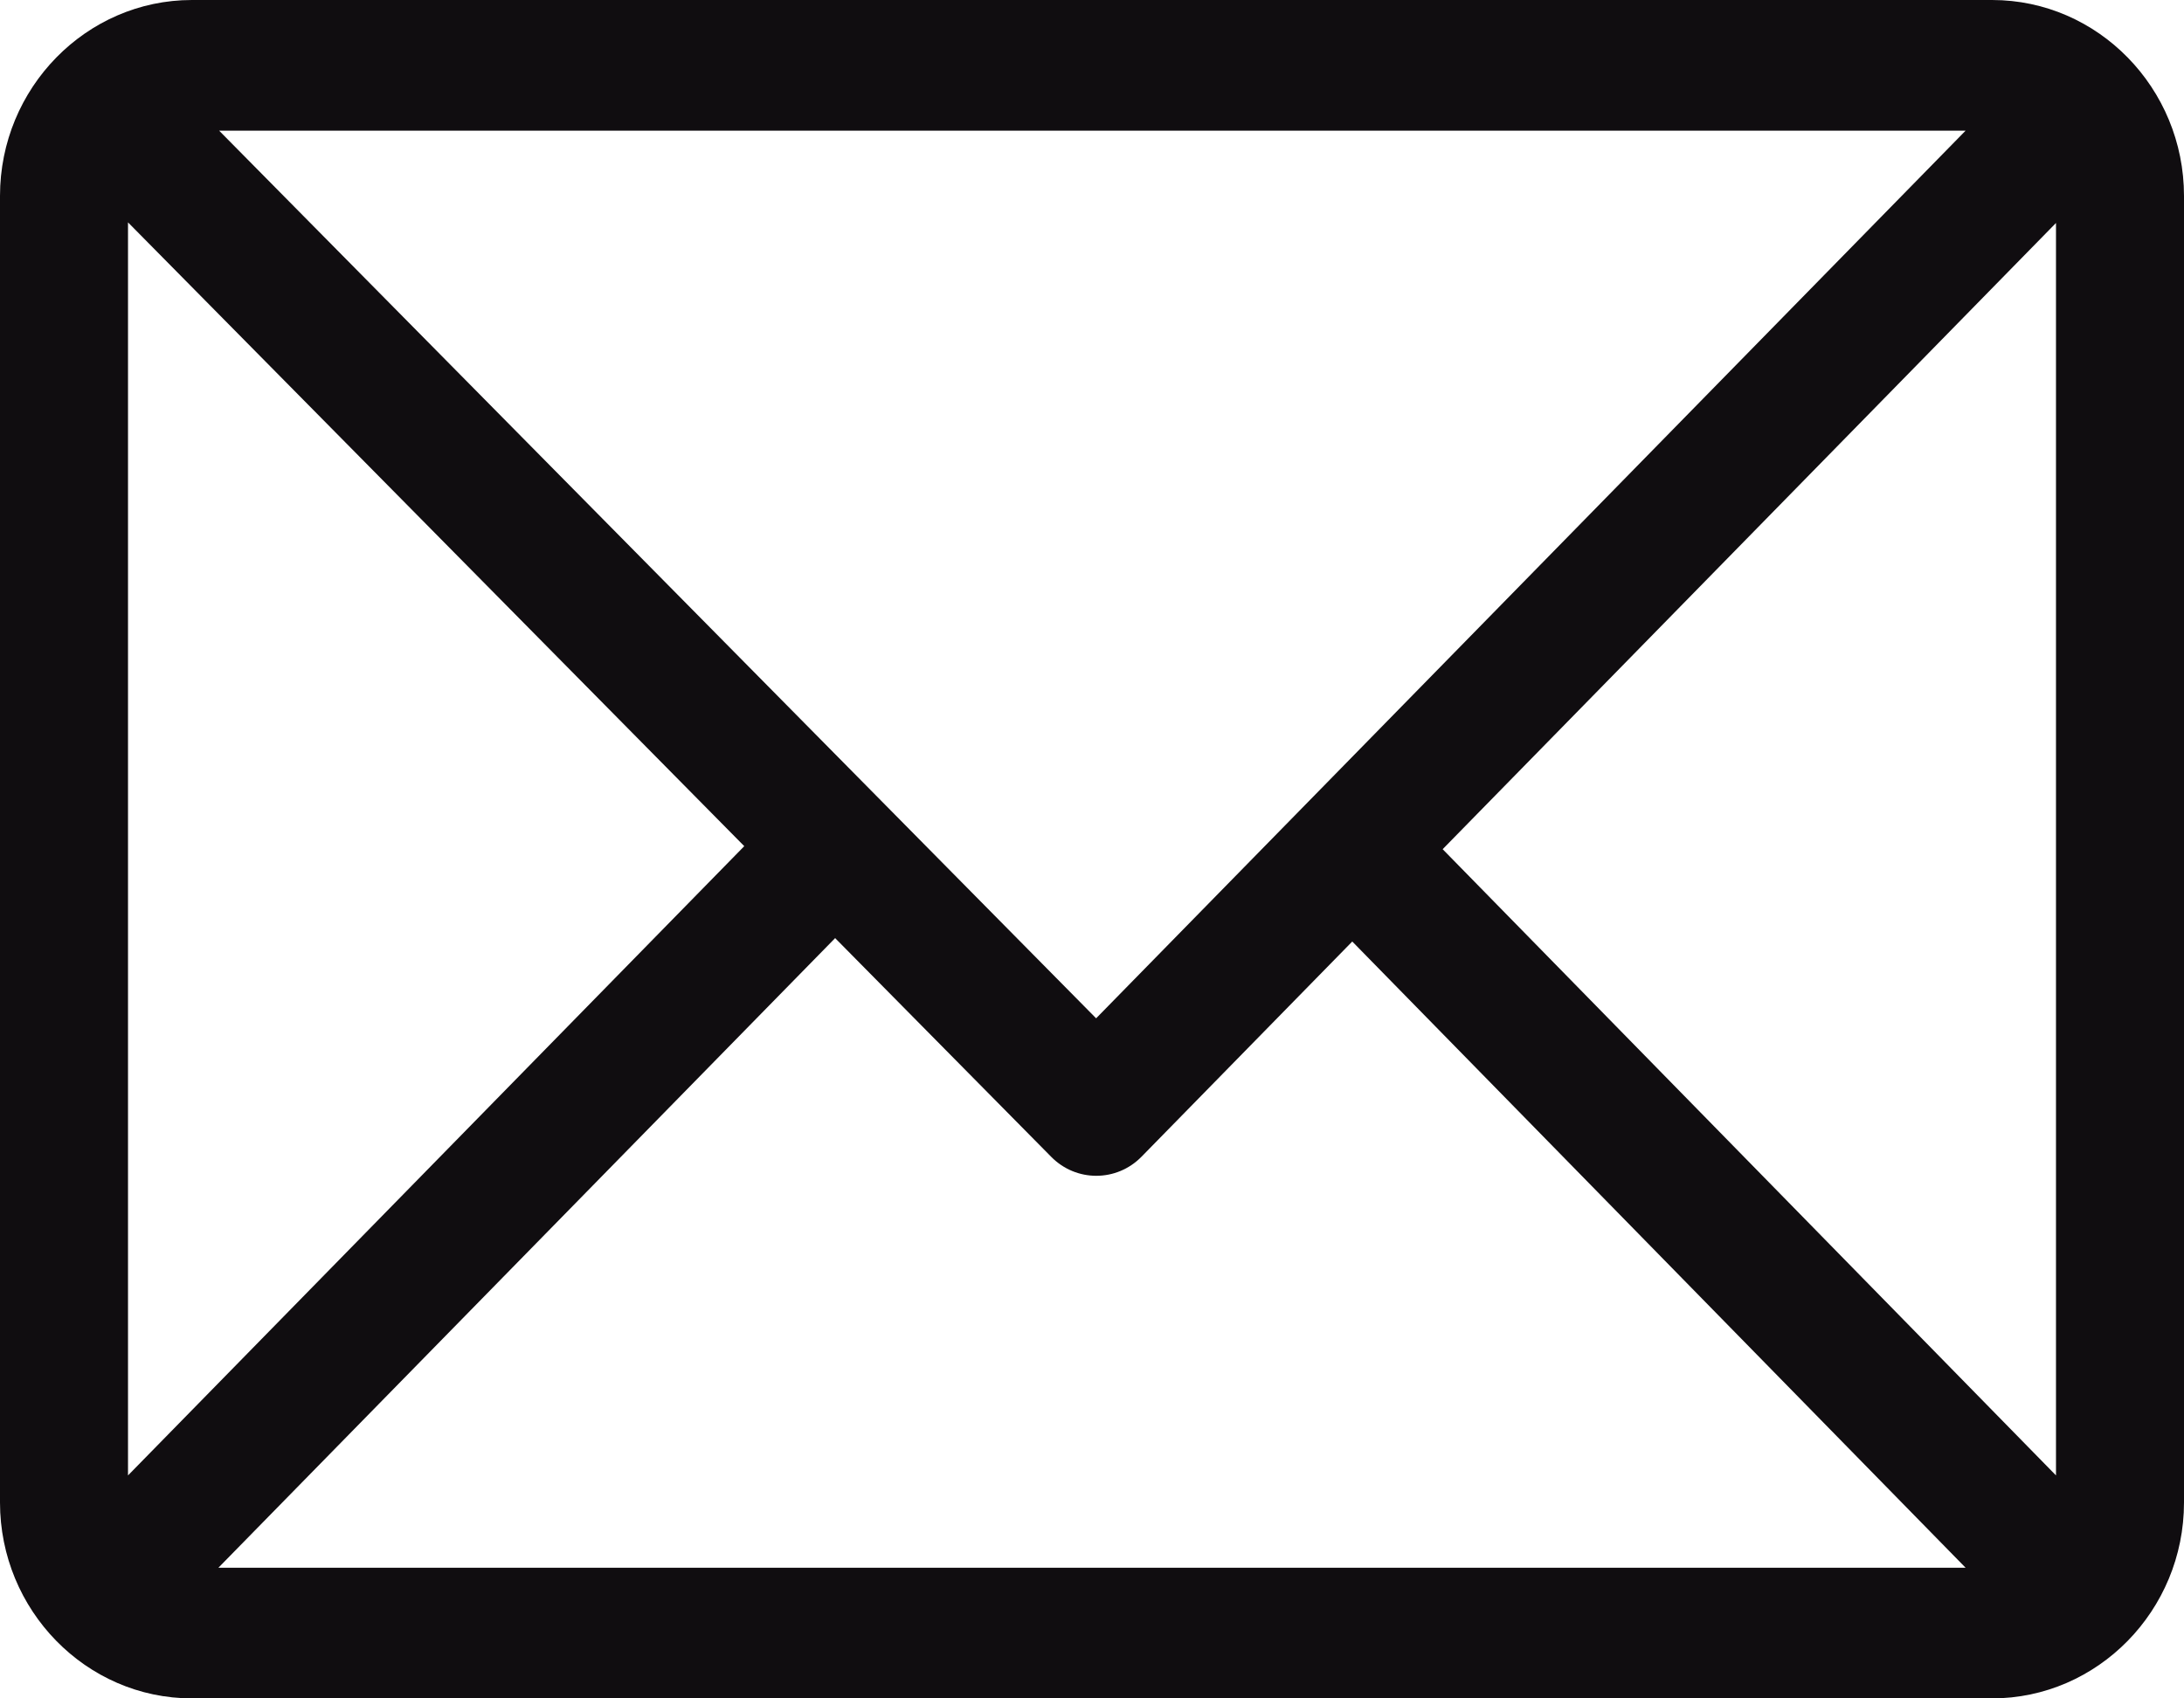 <svg width="18" height="14" viewBox="0 0 18 14" fill="none" xmlns="http://www.w3.org/2000/svg">
<path d="M16.418 0H1.582C0.711 0 0 0.725 0 1.615V12.385C0 13.272 0.708 14 1.582 14H16.418C17.287 14 18 13.277 18 12.385V1.615C18 0.728 17.292 0 16.418 0ZM16.2 1.077L9.034 8.394L1.806 1.077H16.2ZM1.055 12.162V1.833L6.134 6.975L1.055 12.162ZM1.8 12.923L6.883 7.733L8.664 9.536C8.87 9.745 9.203 9.744 9.408 9.535L11.145 7.761L16.2 12.923H1.8ZM16.945 12.162L11.89 7L16.945 1.838V12.162Z" fill="#100D10"/>
</svg>

